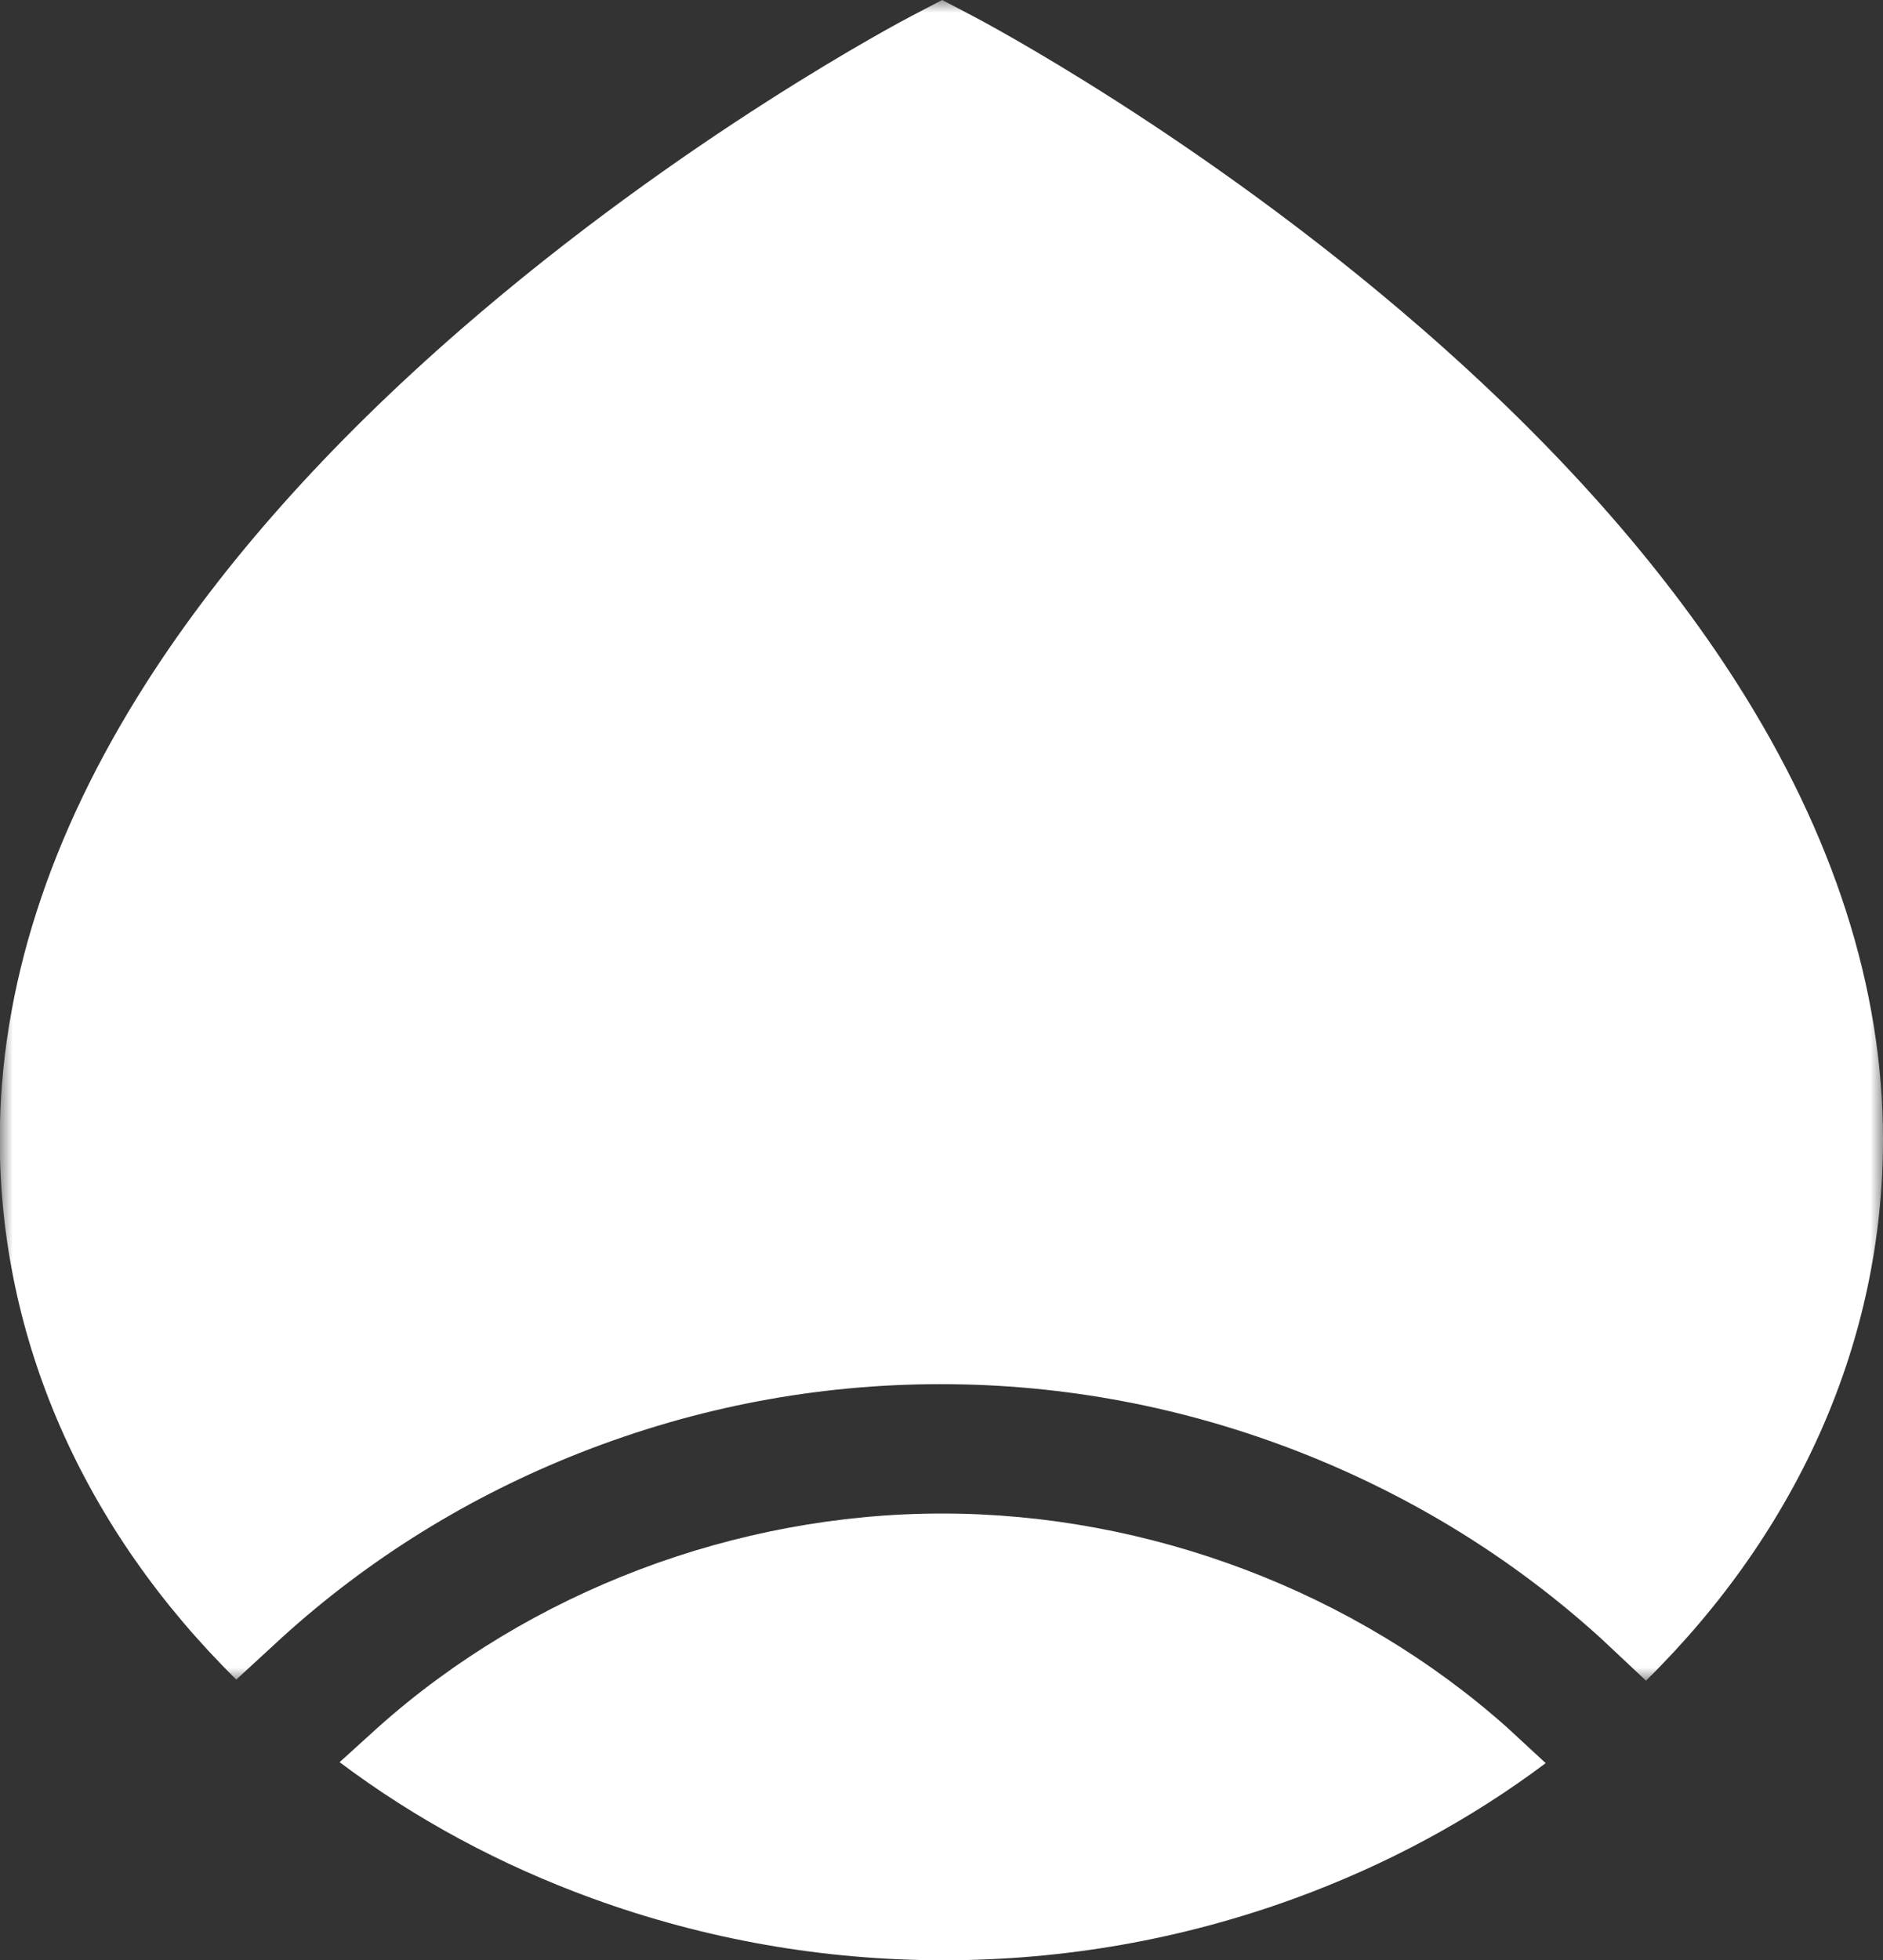 <?xml version="1.0" encoding="UTF-8"?>
<svg width="74px" height="77px" viewBox="0 0 74 77" version="1.1" xmlns="http://www.w3.org/2000/svg" xmlns:xlink="http://www.w3.org/1999/xlink">
    <rect x="0" y="0" width="74" height="77" fill="#333333" stroke="none"/>
    <title>chestnut</title>
    <defs>
        <polygon id="path-1" points="3.59017456e-16 0 74 0 74 66.017 3.59017456e-16 66.017"></polygon>
    </defs>
    <g id="Page-1" stroke="none" stroke-width="1" fill="none" fill-rule="evenodd">
        <g id="chestnut">
            <g id="Group-3">
                <mask id="mask-2" fill="white">
                    <use xlink:href="#path-1"></use>
                </mask>
                <g id="Clip-2"></g>
                <path d="M11.075,64.328 C14.507,61.212 18.469,58.761 22.852,57.044 C27.379,55.27 32.127,54.37 36.965,54.37 C41.811,54.37 46.569,55.273 51.106,57.051 C55.5,58.774 59.473,61.231 62.915,64.355 L62.944,64.382 L64.686,66.017 C70.711,60.082 74,52.618 74,44.76 C74,38.837 72.064,32.8 68.247,26.817 C65.261,22.135 61.115,17.471 55.927,12.954 C47.168,5.329 38.531,0.785 38.168,0.596 L37.026,0 L35.884,0.595 C35.52,0.785 26.869,5.328 18.095,12.953 C12.898,17.469 8.746,22.133 5.754,26.815 C1.93,32.799 -0.009,38.836 -0.009,44.76 C-0.009,52.597 3.272,60.044 9.286,65.974 L11.075,64.328 Z" id="Fill-1" fill="#FFFFFF" mask="url(#mask-2)"></path>
            </g>
            <path d="M59.24,67.867 C53.244,62.519 45.149,59.452 37.025,59.452 C28.914,59.452 20.836,62.512 14.859,67.848 L13.346,69.219 C16.322,71.454 19.655,73.252 23.284,74.572 C27.712,76.183 32.355,77 37.084,77 C41.812,77 46.452,76.183 50.875,74.572 C54.477,73.259 57.787,71.474 60.744,69.257 L59.24,67.867 Z" id="Fill-4" fill="#FFFFFF"></path>
        </g>
    </g>
</svg>